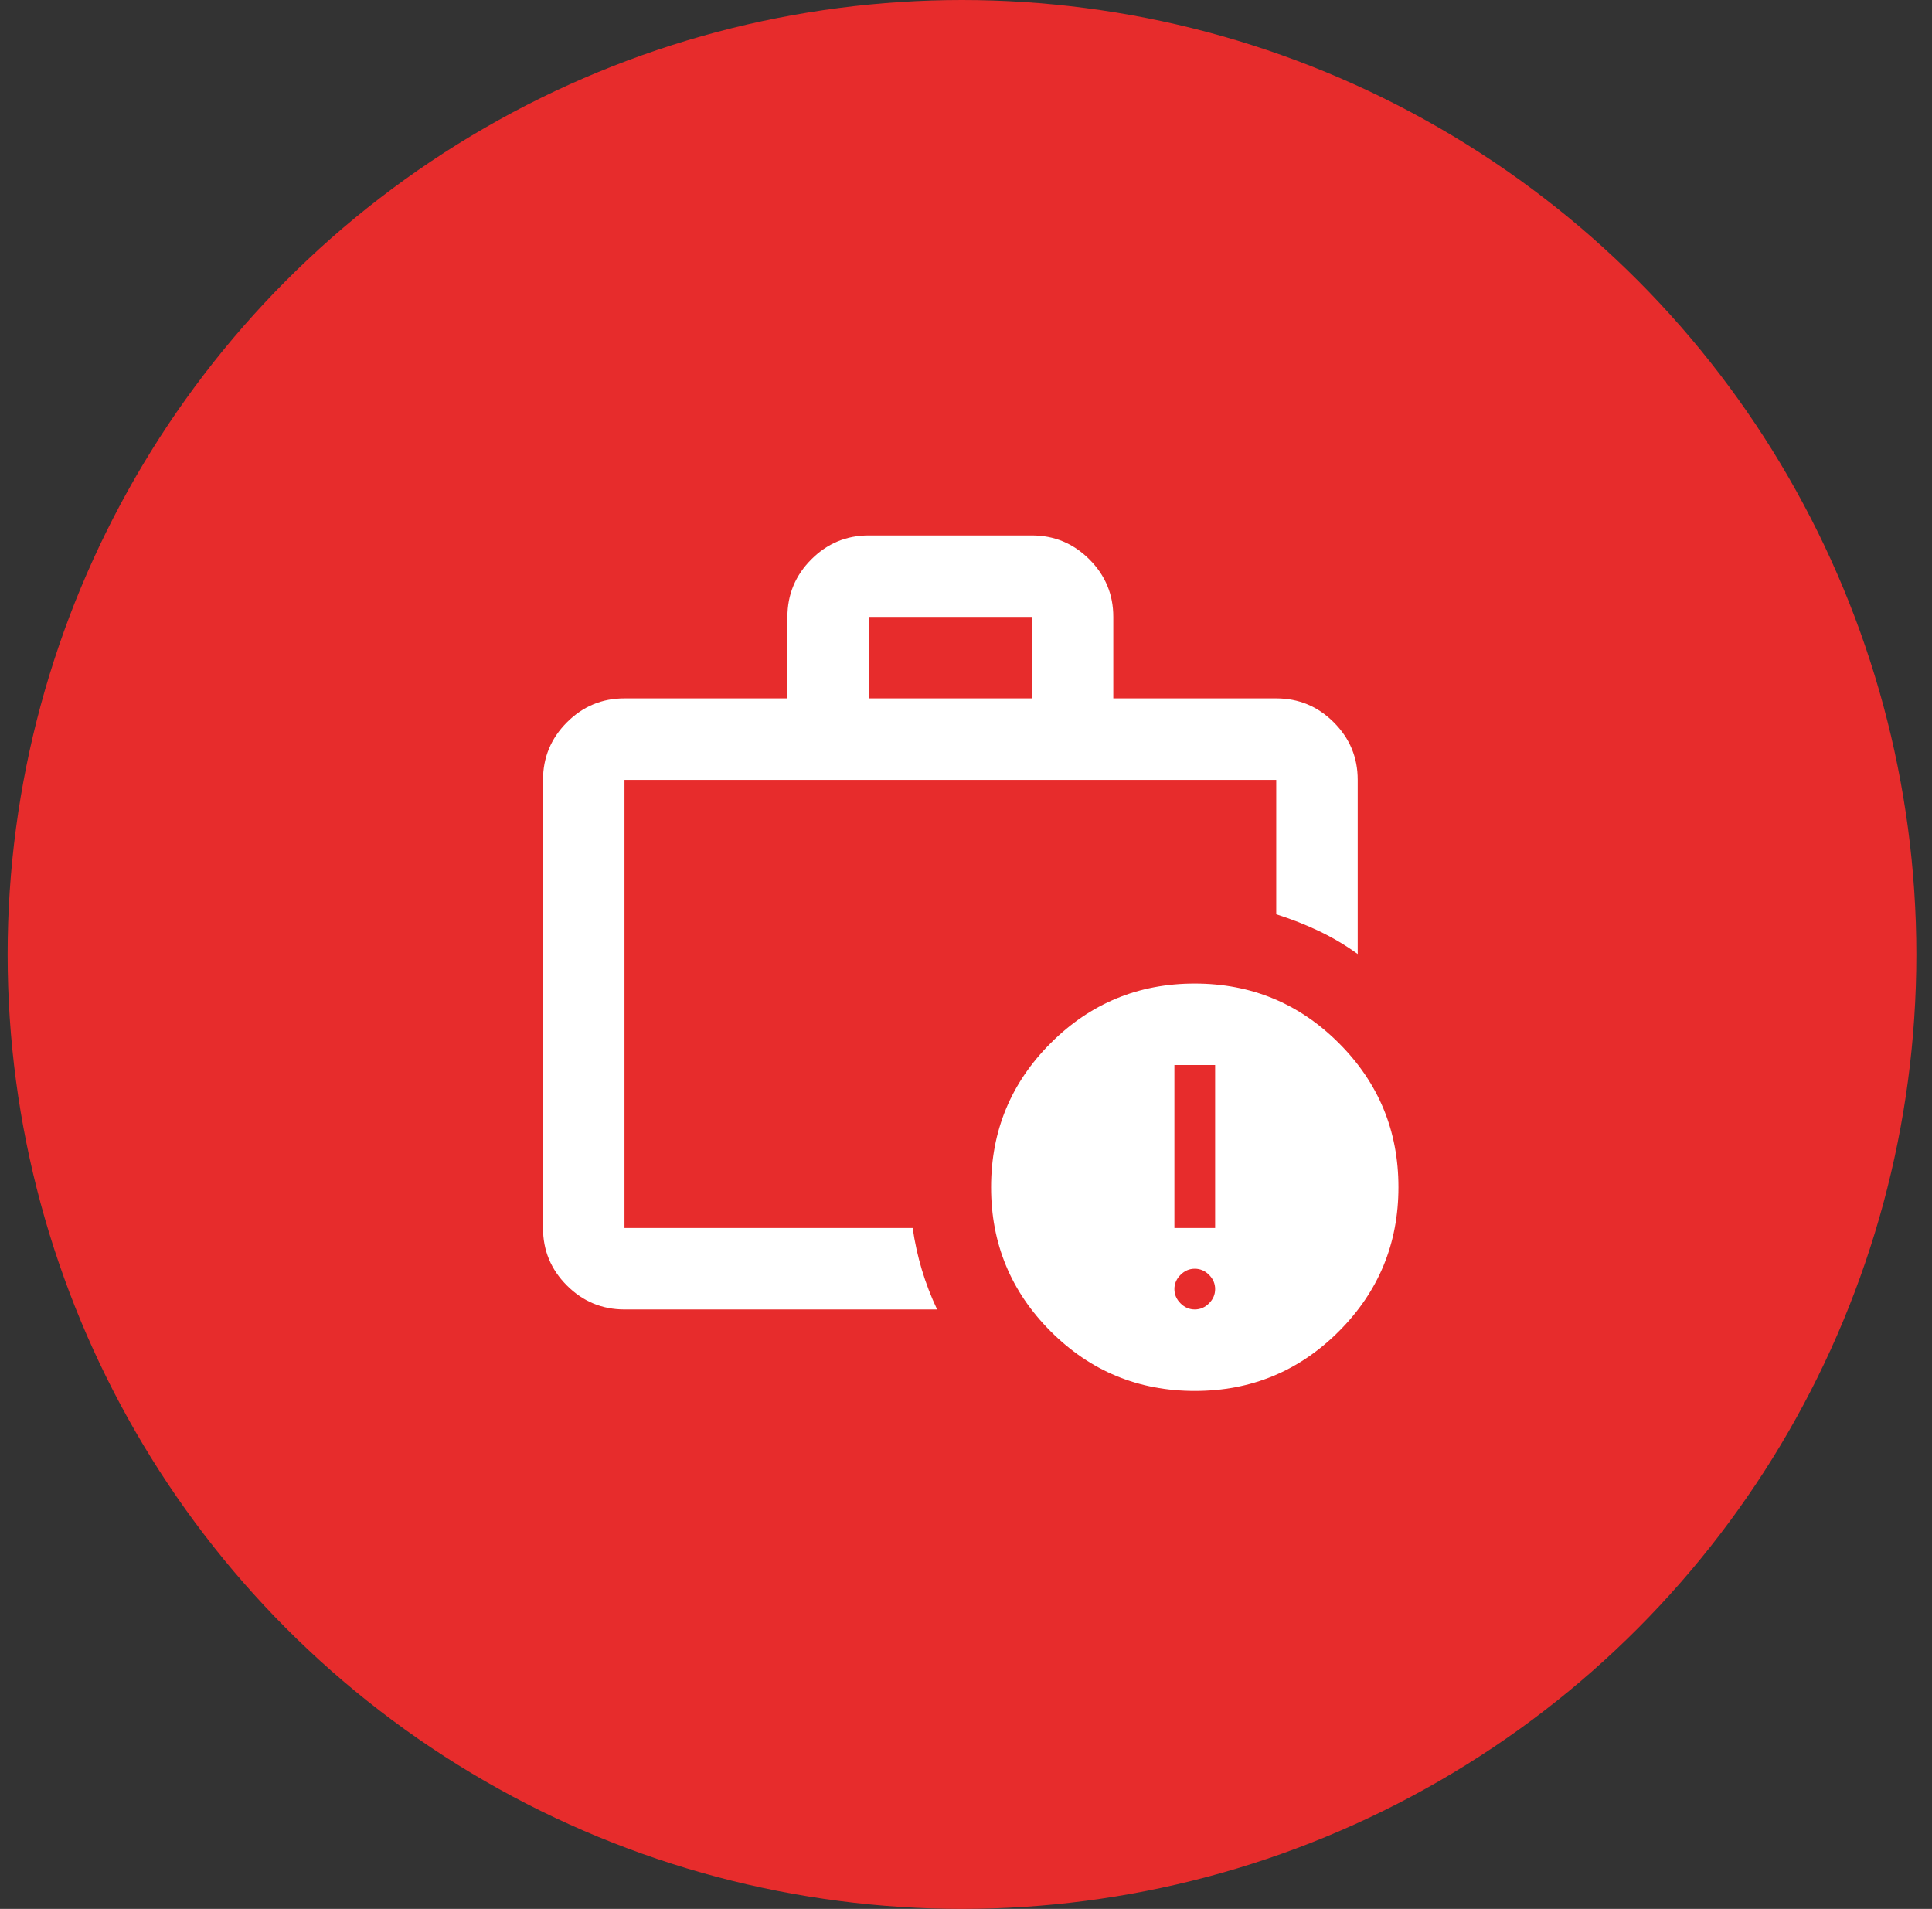 <svg width="83" height="82" viewBox="0 0 83 82" fill="none" xmlns="http://www.w3.org/2000/svg">
<rect x="0" y="0" width="83" height="82" fill="#333333" stroke="none"/>
<circle cx="41.328" cy="41" r="41" fill="#E72C2C"/>
<path d="M37.328 30H44.328V26.5H37.328V30ZM26.828 56.25C25.866 56.25 25.041 55.907 24.355 55.221C23.669 54.535 23.327 53.711 23.328 52.75V33.5C23.328 32.538 23.671 31.713 24.357 31.027C25.043 30.341 25.867 29.999 26.828 30H33.828V26.5C33.828 25.538 34.171 24.713 34.857 24.027C35.543 23.341 36.367 22.999 37.328 23H44.328C45.291 23 46.115 23.343 46.801 24.029C47.487 24.715 47.829 25.539 47.828 26.5V30H54.828C55.791 30 56.615 30.343 57.301 31.029C57.987 31.715 58.329 32.539 58.328 33.5V40.981C57.803 40.602 57.249 40.274 56.666 39.996C56.082 39.718 55.47 39.478 54.828 39.275V33.5H26.828V52.75H39.209C39.297 53.362 39.428 53.96 39.603 54.544C39.778 55.127 39.997 55.696 40.259 56.25H26.828ZM51.328 59.75C48.907 59.75 46.843 58.897 45.137 57.19C43.43 55.483 42.577 53.42 42.578 51C42.578 48.579 43.431 46.515 45.138 44.809C46.845 43.102 48.908 42.249 51.328 42.25C53.749 42.25 55.813 43.103 57.52 44.81C59.227 46.517 60.079 48.58 60.078 51C60.078 53.421 59.225 55.485 57.518 57.191C55.811 58.898 53.748 59.751 51.328 59.75ZM51.328 56.25C51.562 56.25 51.766 56.163 51.941 55.987C52.116 55.812 52.203 55.608 52.203 55.375C52.203 55.142 52.116 54.938 51.941 54.763C51.766 54.587 51.562 54.5 51.328 54.5C51.095 54.5 50.891 54.587 50.716 54.763C50.541 54.938 50.453 55.142 50.453 55.375C50.453 55.608 50.541 55.812 50.716 55.987C50.891 56.163 51.095 56.25 51.328 56.25ZM50.453 52.75H52.203V45.75H50.453V52.75Z" fill="white"/>
</svg>
